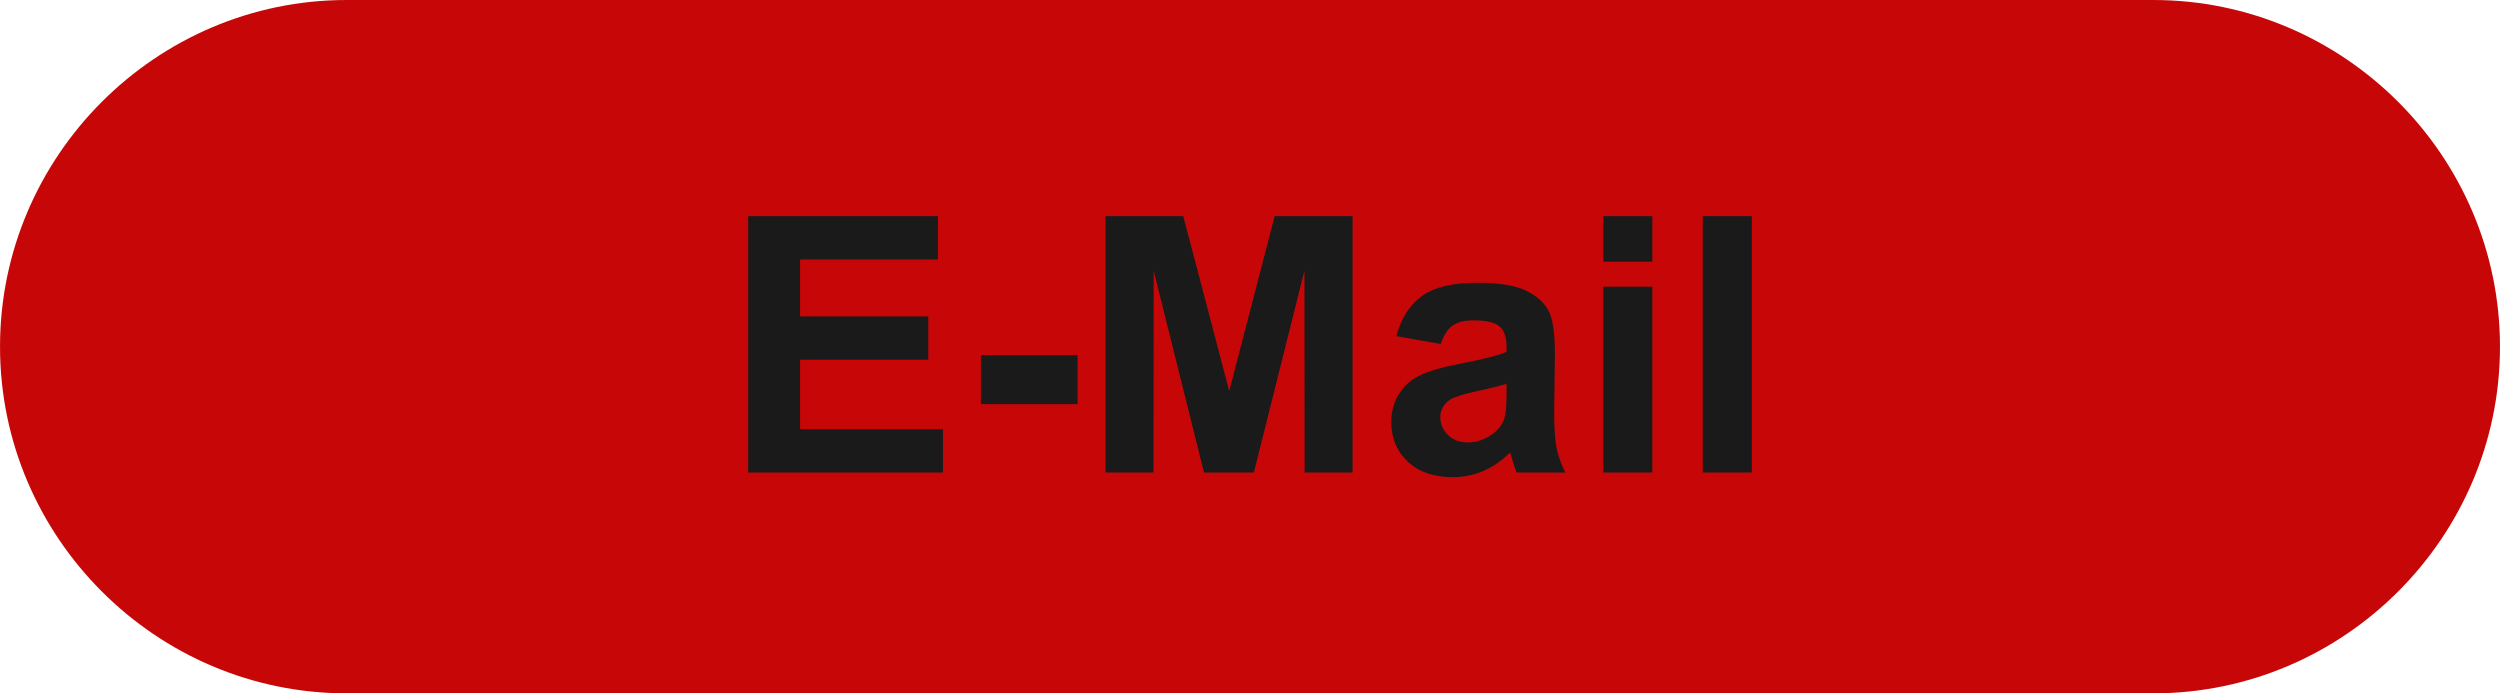 <?xml version="1.0" encoding="UTF-8"?>
<!DOCTYPE svg PUBLIC "-//W3C//DTD SVG 1.1//EN" "http://www.w3.org/Graphics/SVG/1.1/DTD/svg11.dtd">
<!-- Creator: CorelDRAW 2018 (64 Bit Versão de avaliação) -->
<svg xmlns="http://www.w3.org/2000/svg" xml:space="preserve" width="27.093mm" height="7.514mm" version="1.1" style="shape-rendering:geometricPrecision; text-rendering:geometricPrecision; image-rendering:optimizeQuality; fill-rule:evenodd; clip-rule:evenodd"
viewBox="0 0 5356.6 1485.63"
 xmlns:xlink="http://www.w3.org/1999/xlink">
 <defs>
  <style type="text/css">
   <![CDATA[
    .fil0 {fill:#C70707}
    .fil1 {fill:#1A1A1A;fill-rule:nonzero}
   ]]>
  </style>
 </defs>
 <g id="Camada_x0020_1">
  <path class="fil0" d="M742.81 0l3870.97 0c408.57,0 742.81,334.25 742.81,742.81l0 0c0,408.57 -334.25,742.81 -742.81,742.81l-3870.97 0c-408.57,0 -742.81,-334.25 -742.81,-742.81l0 0c0,-408.57 334.25,-742.81 742.81,-742.81z"/>
  <path class="fil1" d="M1603.05 1012.49l0 -549.32 406.61 0 0 92.82 -295.38 0 0 121.99 274.68 0 0 92.82 -274.68 0 0 148.86 306.13 0 0 92.82 -417.36 0zm498.68 -146.54l0 -105.1 207.14 0 0 105.1 -207.14 0zm266.99 146.54l0 -549.32 166.61 0 98.46 374.64 97.31 -374.64 167.01 0 0 549.32 -102.81 0 -0.4 -432.45 -108.31 432.45 -106.88 0 -107.81 -432.45 -0.38 432.45 -102.81 0zm718.12 -275.43l-95.14 -16.88c10.76,-38.87 29.28,-67.64 55.5,-86.3 26.22,-18.68 65.22,-28.02 116.87,-28.02 46.94,0 81.97,5.5 104.98,16.63 22.89,11.13 39.13,25.19 48.46,42.33 9.35,17.14 14.08,48.46 14.08,94.23l-1.54 122.76c0,34.92 1.66,60.74 4.98,77.36 3.34,16.63 9.61,34.4 18.8,53.32l-104.33 0c-2.69,-6.9 -6.15,-17.14 -10.1,-30.68 -1.66,-6.27 -2.95,-10.36 -3.72,-12.28 -17.89,17.64 -37.07,30.82 -57.53,39.64 -20.46,8.82 -42.19,13.29 -65.34,13.29 -40.79,0 -73.01,-11.11 -96.54,-33.37 -23.53,-22.1 -35.29,-50.24 -35.29,-84.26 0,-22.36 5.38,-42.45 16.11,-60.08 10.74,-17.52 25.7,-31.08 45.14,-40.41 19.32,-9.33 47.17,-17.52 83.63,-24.56 49.09,-9.21 83.24,-17.89 102.16,-25.82l0 -10.62c0,-20.46 -4.98,-35.03 -14.97,-43.85 -10.08,-8.7 -29.02,-13.05 -56.76,-13.05 -18.8,0 -33.37,3.7 -43.85,11.25 -10.62,7.41 -19.06,20.58 -25.58,39.38zm141.16 85.15c-13.42,4.49 -34.78,9.85 -64.06,16.11 -29.16,6.27 -48.34,12.42 -57.28,18.29 -13.68,9.85 -20.6,22.12 -20.6,37.09 0,14.83 5.5,27.48 16.51,38.22 10.99,10.76 24.93,16.11 41.93,16.11 18.92,0 37.07,-6.27 54.35,-18.66 12.65,-9.59 21.1,-21.1 25.05,-34.92 2.69,-8.94 4.09,-26.08 4.09,-51.27l0 -20.98zm207.28 -261.61l0 -97.43 105.1 0 0 97.43 -105.1 0zm0 451.88l0 -398.19 105.1 0 0 398.19 -105.1 0zm213.15 0l0 -549.32 105.1 0 0 549.32 -105.1 0z"/>
 </g>
</svg>
